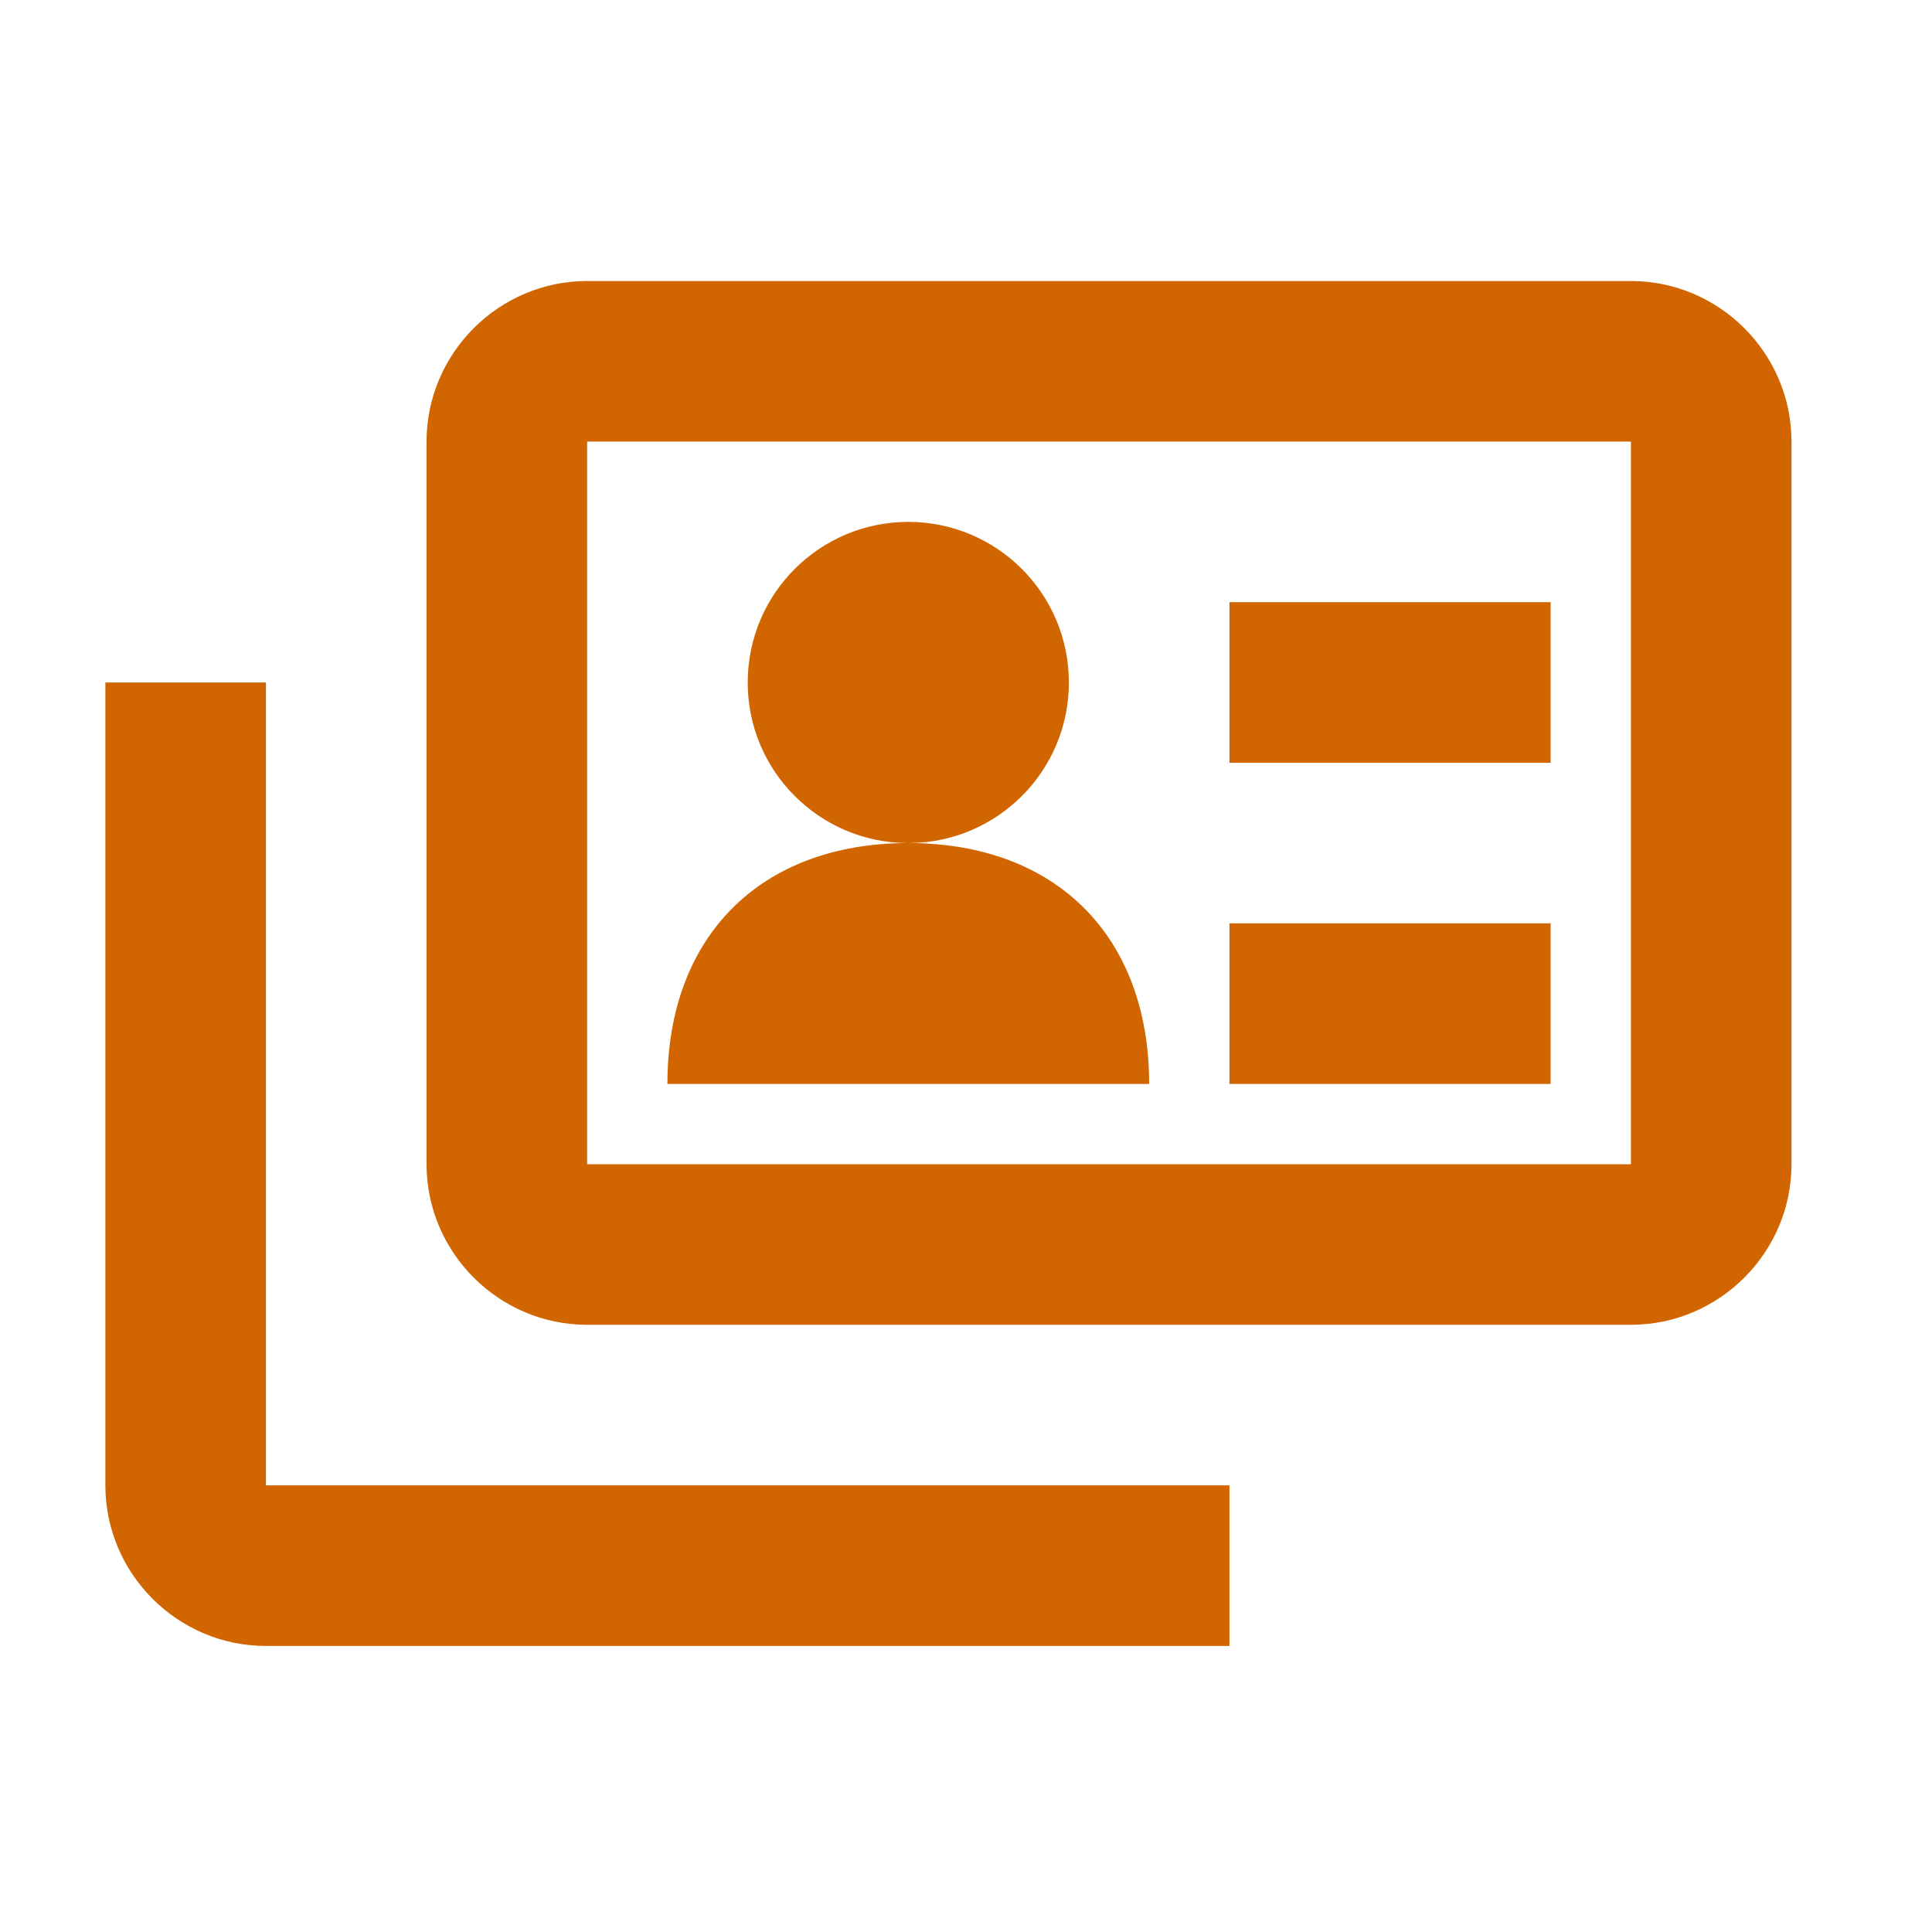 <?xml version="1.0" encoding="utf-8"?>
<svg xmlns="http://www.w3.org/2000/svg" width="55" height="55" viewBox="0 0 55 55" fill="none">
<g id="Icons/Leveranciersbeheer/Recente leveranciersinformatie-Orange">
<path id="Icon" fill-rule="evenodd" clip-rule="evenodd" d="M16.714 37.714H46.429C48.943 37.714 51 35.657 51 33.143V12.571C51 10.057 48.943 8 46.429 8H16.714C14.2 8 12.143 10.057 12.143 12.571V33.143C12.143 35.657 14.2 37.714 16.714 37.714ZM16.714 33.143V12.571H46.429V33.143H16.714ZM7.571 46.857H35V42.286H7.571V19.429H3V42.286C3 44.8 5.057 46.857 7.571 46.857ZM44.143 17.143H35V21.714H44.143V17.143ZM35 26.286H44.143V30.857H35V26.286ZM25.883 24C28.396 23.986 30.429 21.945 30.429 19.429C30.429 16.904 28.382 14.857 25.857 14.857C23.332 14.857 21.286 16.904 21.286 19.429C21.286 21.945 23.319 23.986 25.832 24C21.641 24.011 19 26.66 19 30.857H32.714C32.714 26.66 30.074 24.011 25.883 24Z" fill="#D16500"/>
</g>
</svg>